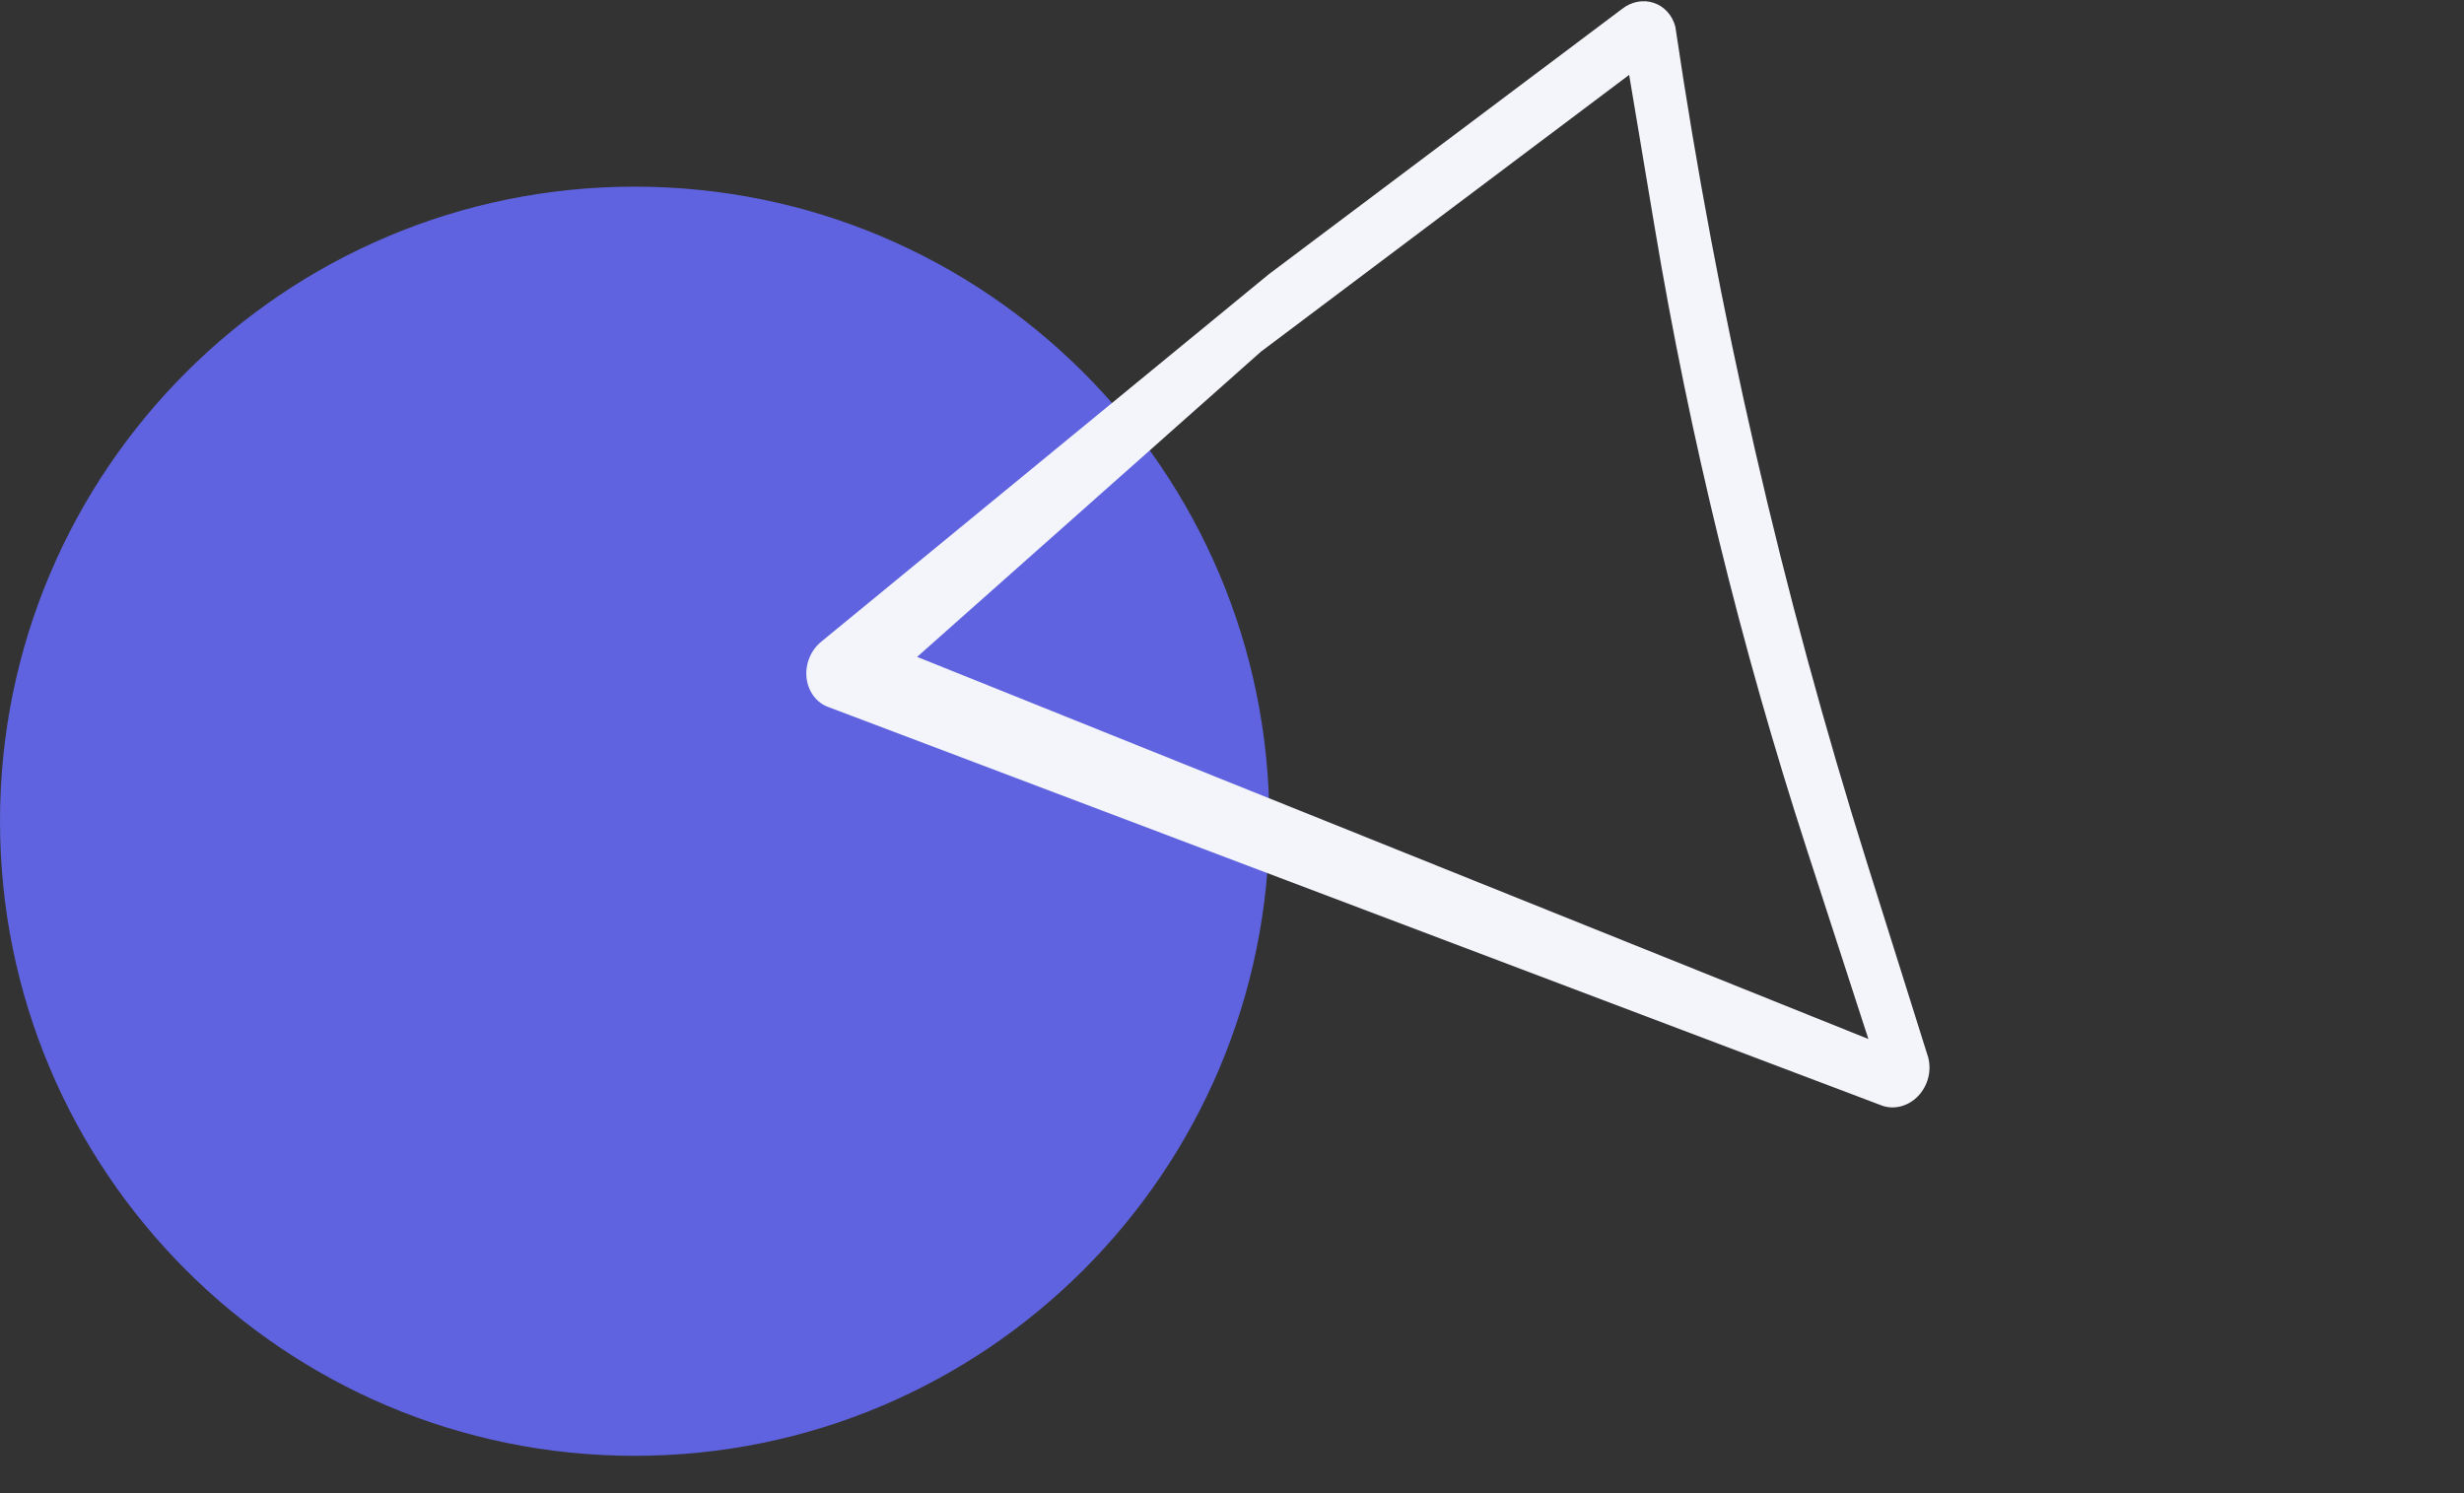 <svg width="66" height="40" viewBox="0 0 66 40" fill="none" xmlns="http://www.w3.org/2000/svg">
<rect x="0" y="0" width="66" height="40" fill="#333333" stroke="none"/>
<g clip-path="url(#clip0_5881_5683)">
<path d="M17 5C26.389 5 34 12.611 34 22C34 31.389 26.389 39 17 39C7.611 39 0 31.389 0 22C0 12.611 7.611 5 17 5Z" fill="#5F63DF"/>
<path fill-rule="evenodd" clip-rule="evenodd" d="M44.295 0.076C44.578 0.169 44.793 0.406 44.875 0.713C45.998 8.329 47.722 15.844 50.032 23.187L51.648 28.326C51.744 28.686 51.641 29.085 51.381 29.359C51.121 29.632 50.749 29.734 50.418 29.621L22.207 18.948C21.878 18.837 21.646 18.532 21.604 18.16C21.563 17.788 21.719 17.41 22.01 17.18L33.993 7.341L43.447 0.24C43.697 0.043 44.012 -0.018 44.295 0.076ZM43.638 2.006L33.775 9.421L24.566 17.597L50.046 27.834L48.394 22.745C46.627 17.301 45.266 11.734 44.322 6.089L43.638 2.006Z" fill="#F4F4FB"/>
</g>
<defs>
<clipPath id="clip0_5881_5683">
<rect width="66" height="40" fill="white"/>
</clipPath>
</defs>
</svg>
